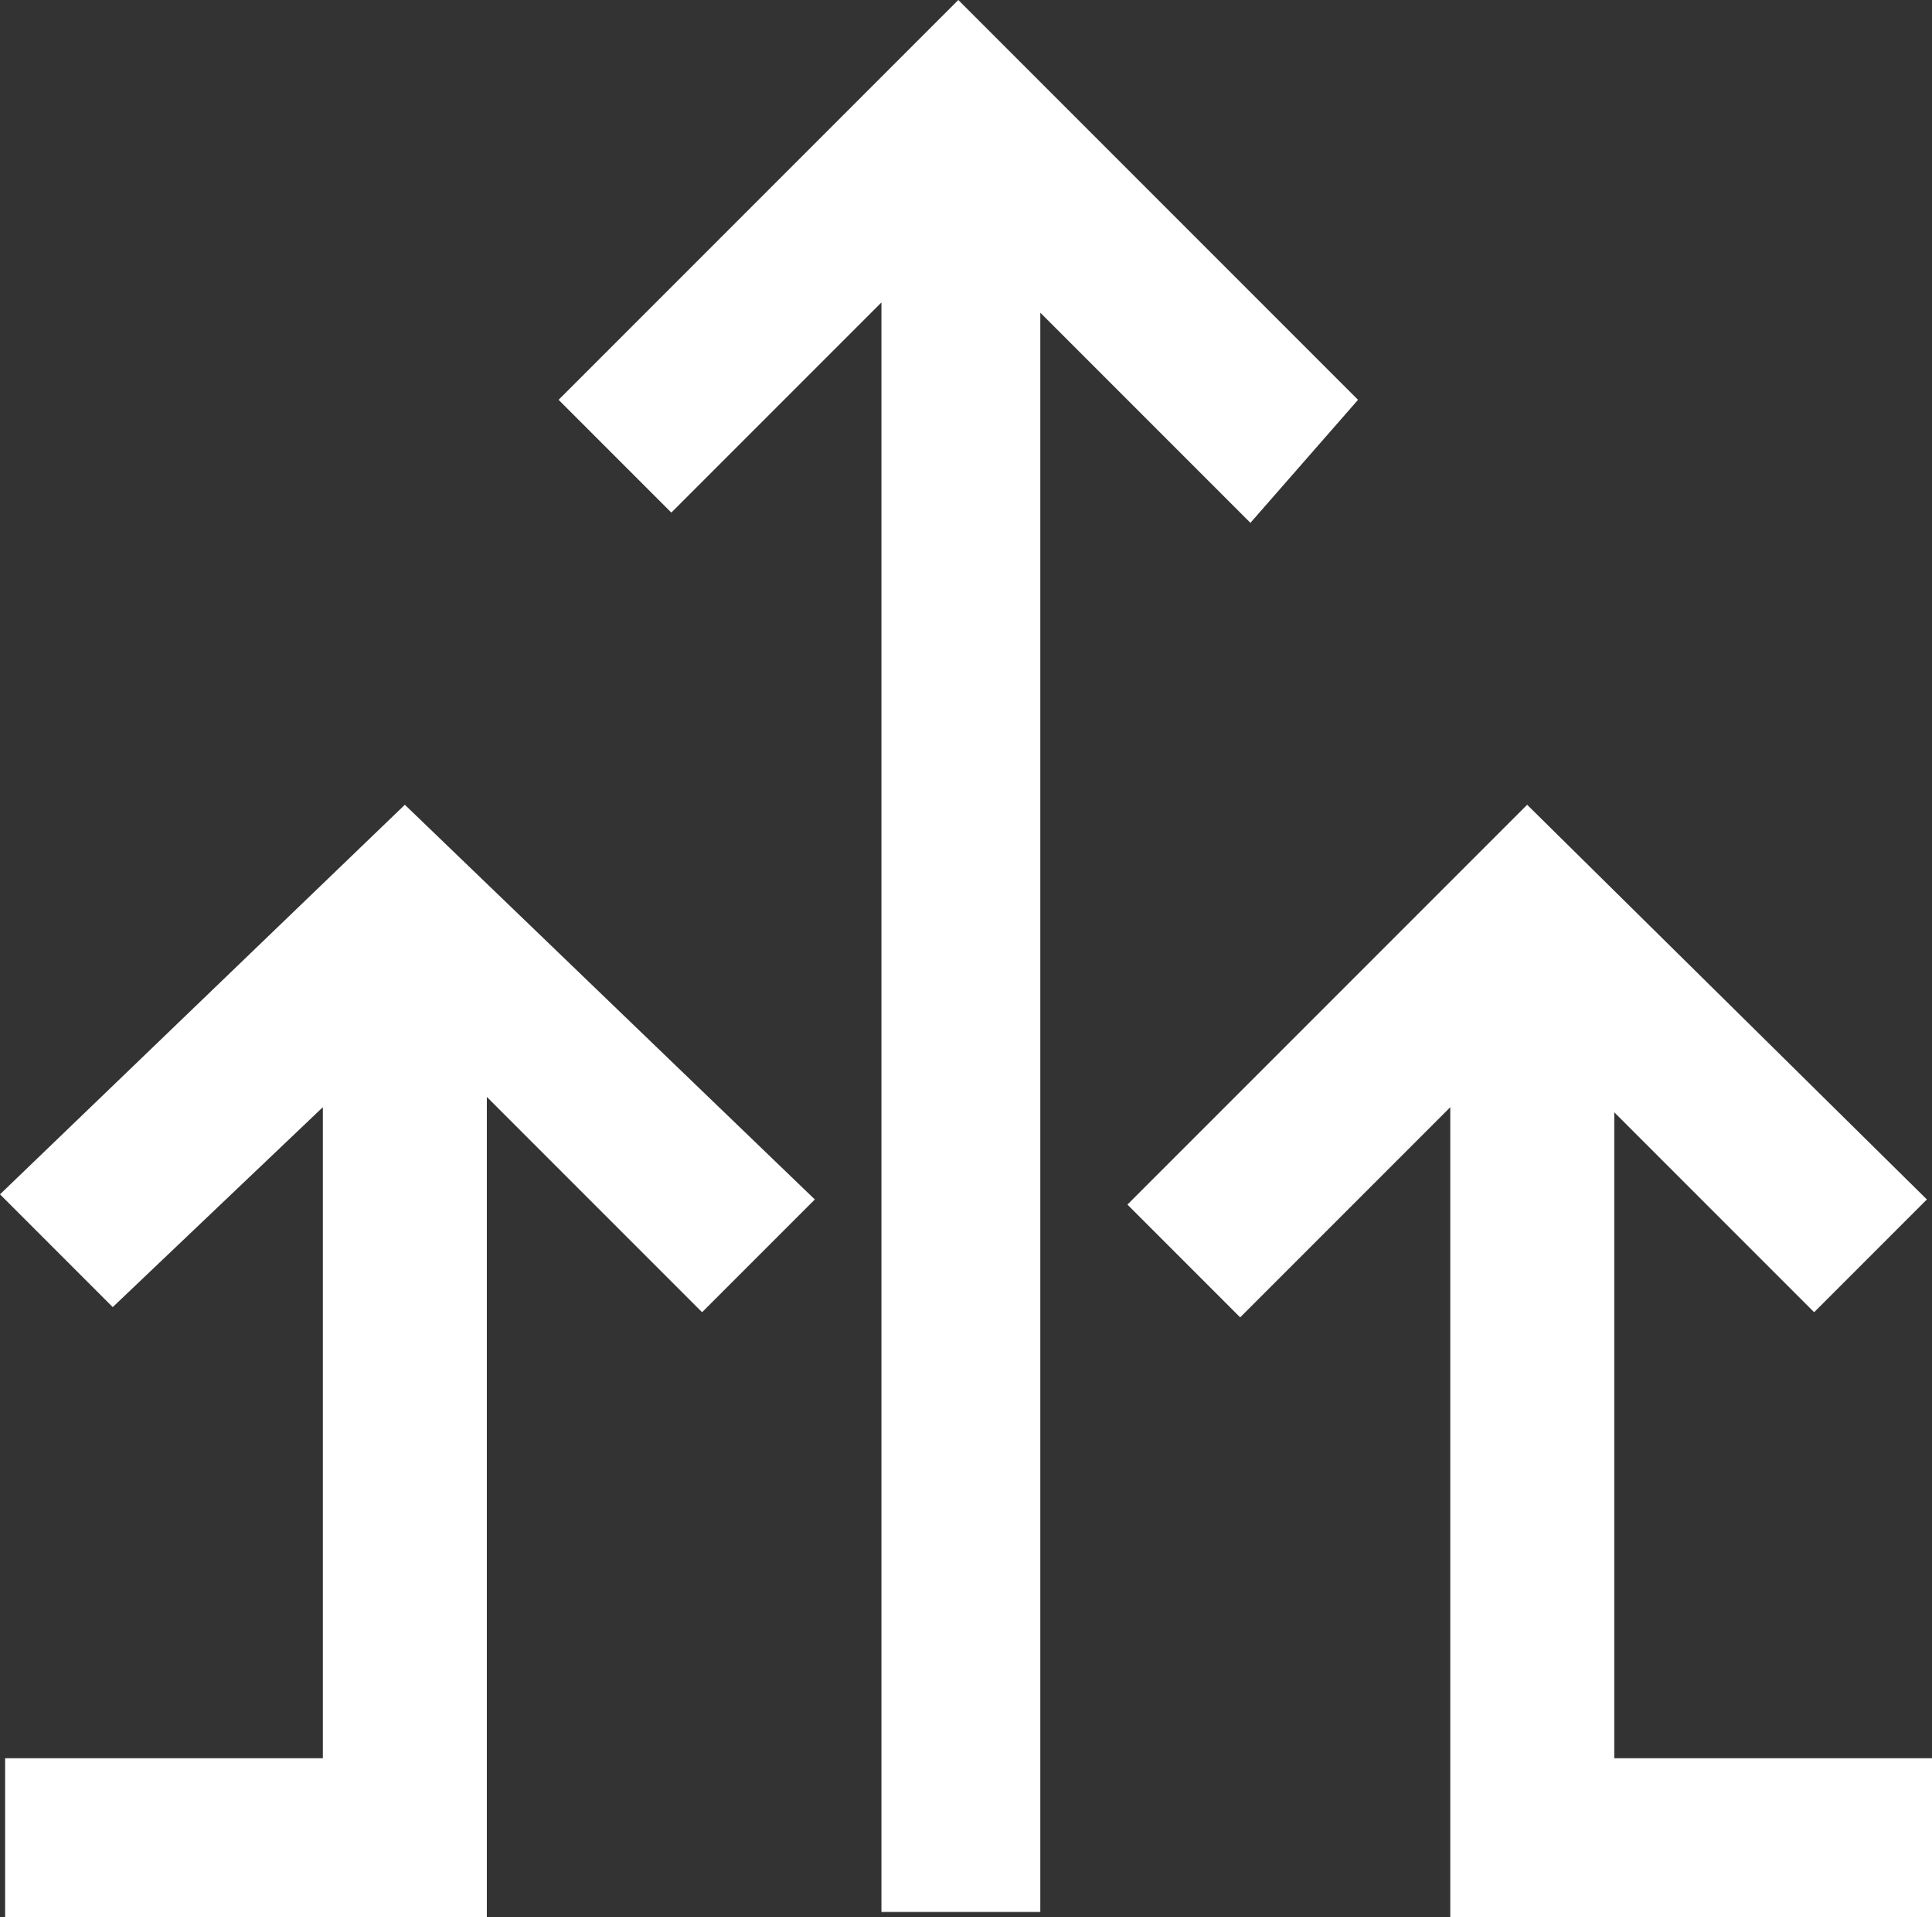 <?xml version="1.0" encoding="UTF-8"?>
<svg id="Layer_1" data-name="Layer 1" xmlns="http://www.w3.org/2000/svg" viewBox="0 0 37.7 37.4">
  <rect x="0" y="0" width="37.7" height="37.4" fill="#333333" stroke="none"/>
  <defs>
    <style>
      .cls-1 {
        fill: #fff;
      }
    </style>
  </defs>
  <path class="cls-1" d="m26.5,7.8L18.7,0l-7.8,7.8,2.2,2.2,4.1-4.1v31.4h3.1V6.1l4.1,4.1,2.1-2.4ZM0,23.3l2.2,2.2,4.1-3.9v12.7H.1v3.1h9.4v-16l4.2,4.2,2.2-2.2-8-7.7L0,23.3Zm31.2-1.9l4.2,4.2,2.2-2.2-7.8-7.7-7.8,7.8,2.2,2.2,4.1-4.1v15.8h9.4v-3.1h-6.2v-12.9h-.3Z"/>
</svg>